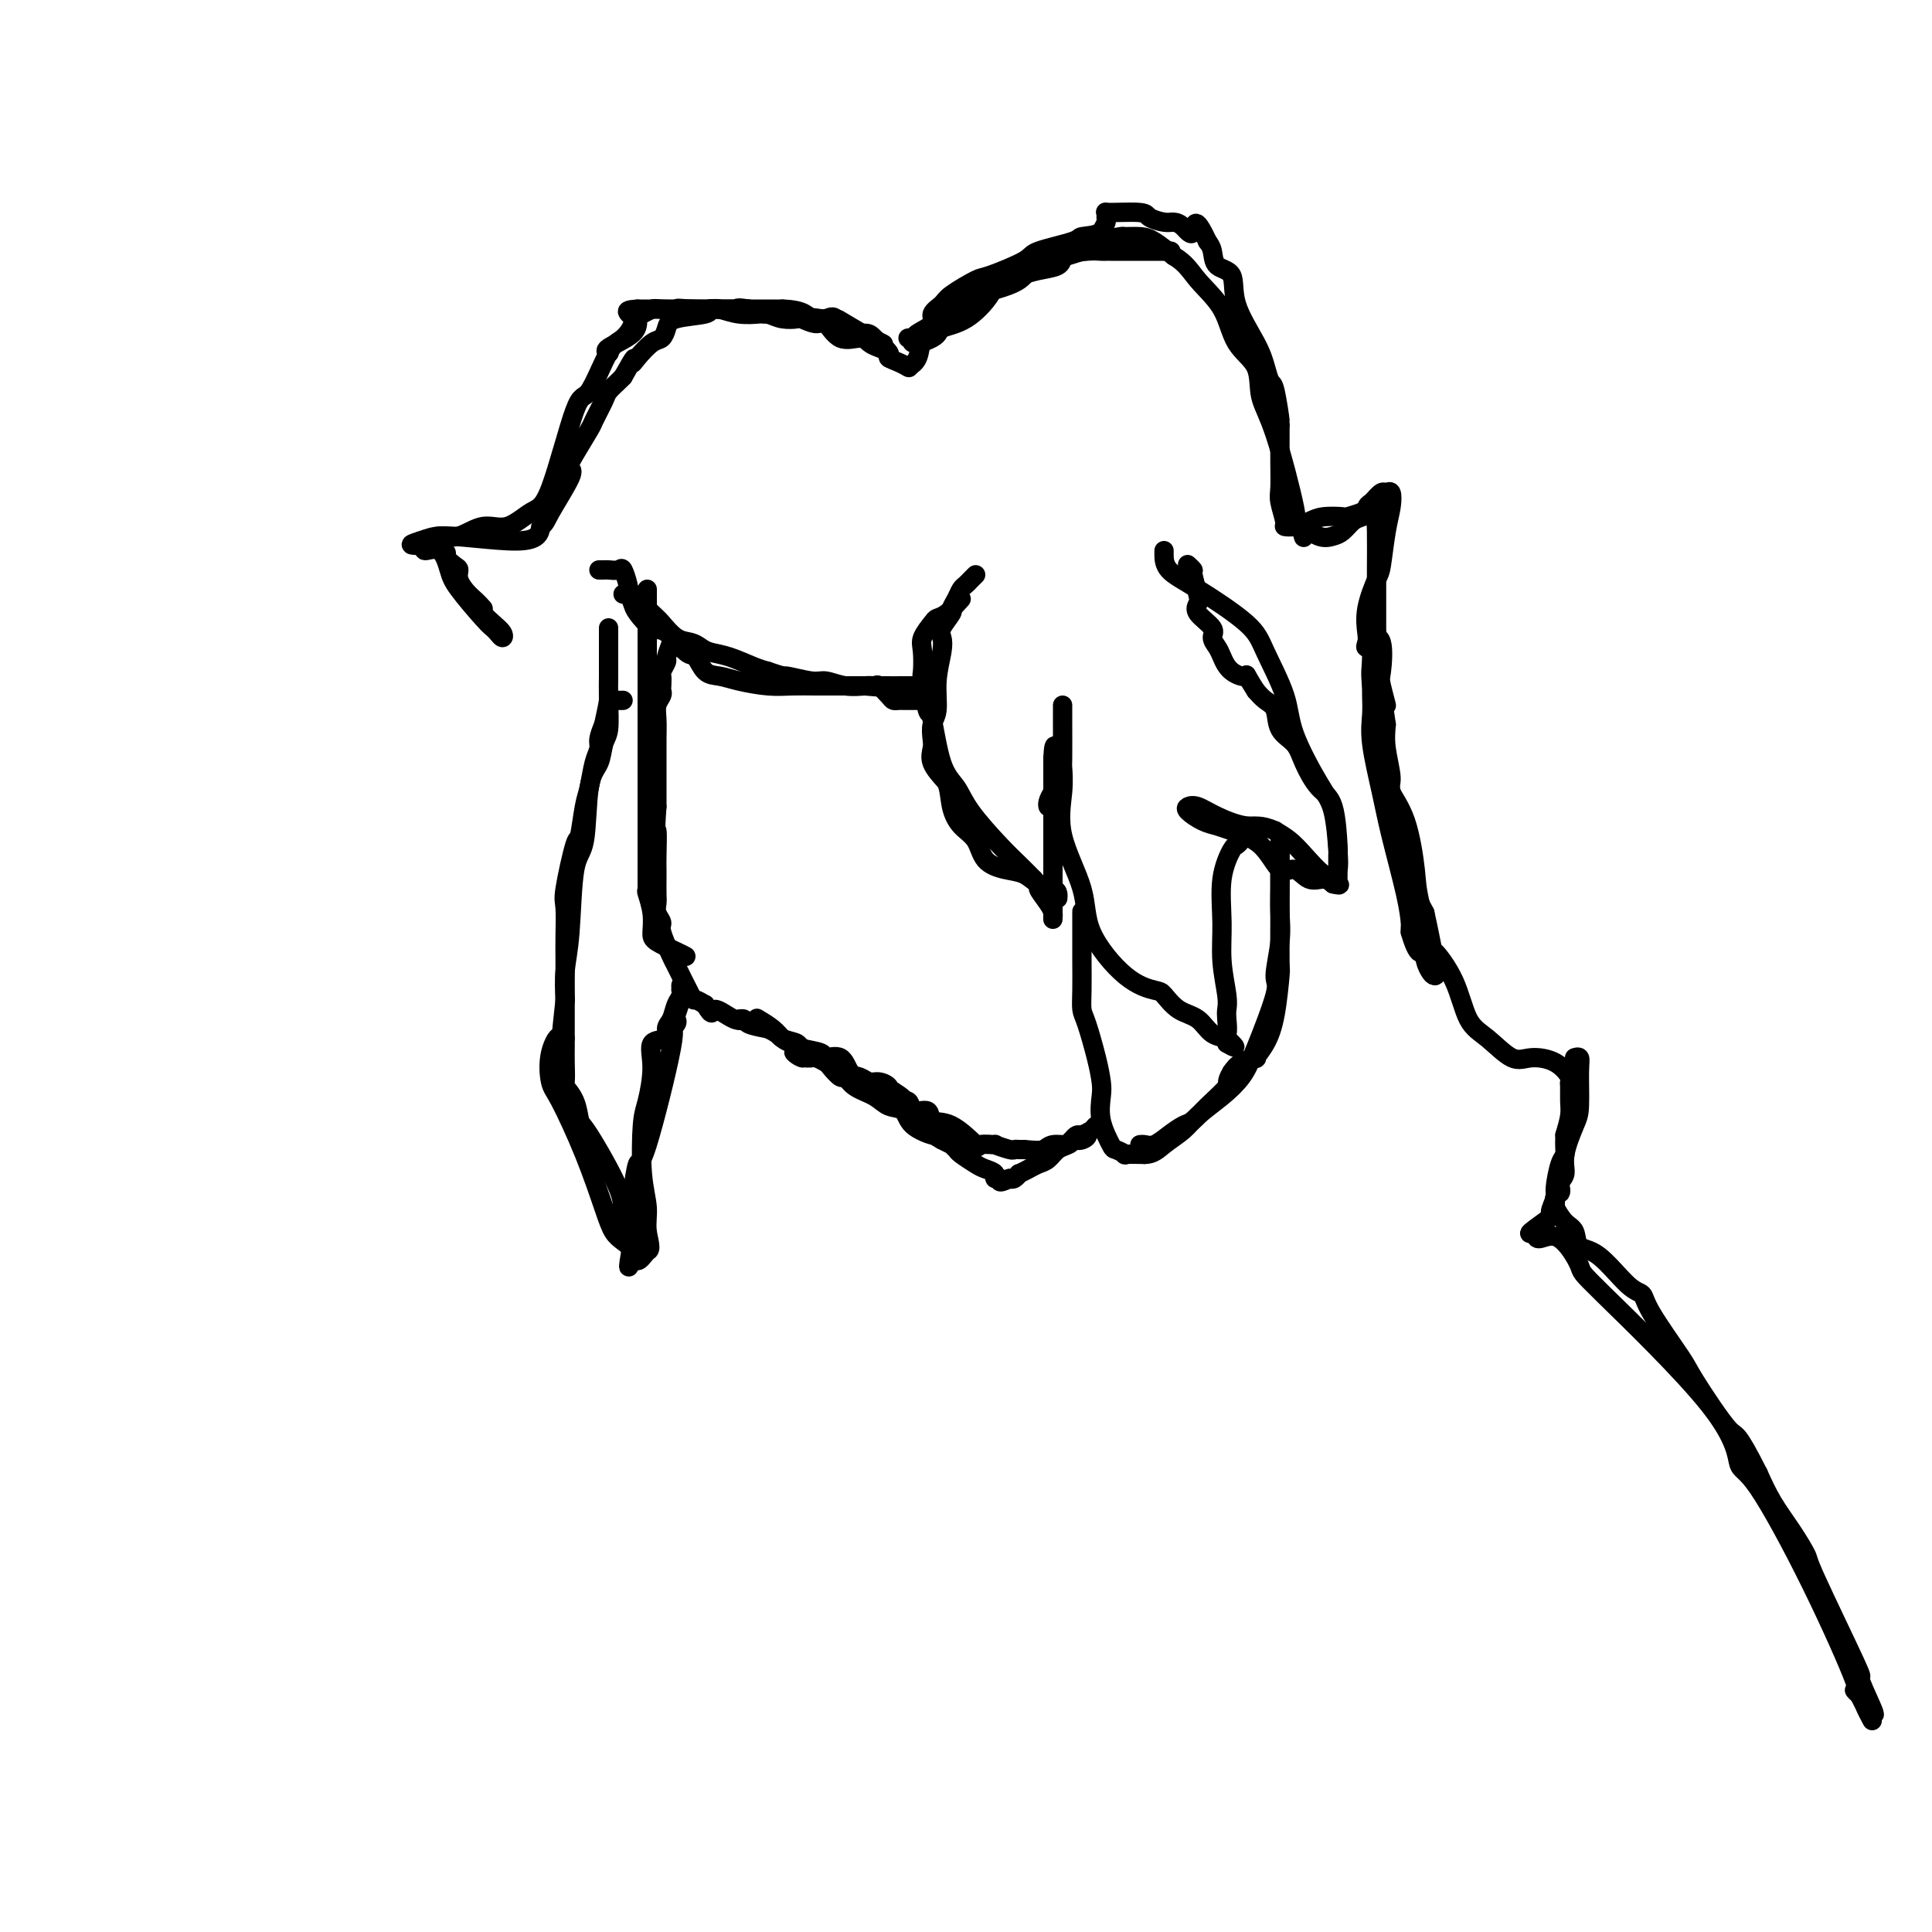 <svg viewBox='0 0 400 400' version='1.1' xmlns='http://www.w3.org/2000/svg' xmlns:xlink='http://www.w3.org/1999/xlink'><g fill='none' stroke='#000000' stroke-width='4' stroke-linecap='round' stroke-linejoin='round'><path d='M188,76c0.162,0.089 0.325,0.178 0,0c-0.325,-0.178 -1.137,-0.625 -2,-1c-0.863,-0.375 -1.776,-0.680 -2,-1c-0.224,-0.320 0.243,-0.657 0,-1c-0.243,-0.343 -1.196,-0.692 -2,-1c-0.804,-0.308 -1.460,-0.575 -2,-1c-0.540,-0.425 -0.965,-1.007 -2,-1c-1.035,0.007 -2.681,0.604 -4,0c-1.319,-0.604 -2.310,-2.410 -3,-3c-0.690,-0.590 -1.079,0.035 -2,0c-0.921,-0.035 -2.374,-0.730 -3,-1c-0.626,-0.270 -0.426,-0.114 -1,0c-0.574,0.114 -1.924,0.184 -3,0c-1.076,-0.184 -1.879,-0.624 -3,-1c-1.121,-0.376 -2.561,-0.688 -4,-1'/><path d='M155,64c-2.939,-0.464 -2.287,-0.124 -2,0c0.287,0.124 0.210,0.033 0,0c-0.210,-0.033 -0.554,-0.009 -1,0c-0.446,0.009 -0.993,0.002 -2,0c-1.007,-0.002 -2.474,-0.001 -4,0c-1.526,0.001 -3.110,0.000 -4,0c-0.890,-0.000 -1.086,-0.000 -2,0c-0.914,0.000 -2.547,0.000 -4,0c-1.453,-0.000 -2.727,-0.000 -4,0'/><path d='M132,64c-3.697,0.224 -1.439,0.785 -1,2c0.439,1.215 -0.942,3.086 -2,4c-1.058,0.914 -1.793,0.873 -3,3c-1.207,2.127 -2.884,6.424 -4,8c-1.116,1.576 -1.669,0.430 -3,4c-1.331,3.570 -3.440,11.854 -5,16c-1.560,4.146 -2.570,4.154 -4,5c-1.430,0.846 -3.281,2.531 -5,3c-1.719,0.469 -3.306,-0.276 -5,0c-1.694,0.276 -3.495,1.574 -5,2c-1.505,0.426 -2.716,-0.021 -4,0c-1.284,0.021 -2.642,0.511 -4,1'/><path d='M87,112c-3.578,1.080 -1.022,0.778 0,1c1.022,0.222 0.512,0.966 1,1c0.488,0.034 1.976,-0.643 3,0c1.024,0.643 1.584,2.606 2,4c0.416,1.394 0.689,2.220 2,4c1.311,1.780 3.659,4.513 5,6c1.341,1.487 1.674,1.727 2,2c0.326,0.273 0.644,0.578 1,1c0.356,0.422 0.750,0.961 1,1c0.250,0.039 0.356,-0.423 0,-1c-0.356,-0.577 -1.173,-1.271 -2,-2c-0.827,-0.729 -1.665,-1.494 -2,-2c-0.335,-0.506 -0.168,-0.753 0,-1'/><path d='M100,126c-1.175,-1.456 -2.114,-2.096 -3,-3c-0.886,-0.904 -1.721,-2.071 -2,-3c-0.279,-0.929 -0.002,-1.621 0,-2c0.002,-0.379 -0.270,-0.446 -1,-1c-0.730,-0.554 -1.919,-1.596 -2,-2c-0.081,-0.404 0.947,-0.170 0,-1c-0.947,-0.830 -3.870,-2.723 -1,-3c2.870,-0.277 11.534,1.064 16,1c4.466,-0.064 4.733,-1.532 5,-3'/><path d='M112,109c0.984,-0.748 0.944,-1.117 2,-3c1.056,-1.883 3.208,-5.279 4,-7c0.792,-1.721 0.224,-1.768 0,-2c-0.224,-0.232 -0.106,-0.650 0,-1c0.106,-0.350 0.198,-0.632 1,-2c0.802,-1.368 2.313,-3.823 3,-5c0.687,-1.177 0.552,-1.075 1,-2c0.448,-0.925 1.481,-2.877 2,-4c0.519,-1.123 0.524,-1.418 1,-2c0.476,-0.582 1.422,-1.452 2,-2c0.578,-0.548 0.789,-0.774 1,-1'/><path d='M129,78c3.063,-5.461 2.222,-3.613 2,-3c-0.222,0.613 0.177,-0.011 1,-1c0.823,-0.989 2.071,-2.345 3,-3c0.929,-0.655 1.540,-0.610 2,-1c0.460,-0.390 0.768,-1.215 1,-2c0.232,-0.785 0.388,-1.531 2,-2c1.612,-0.469 4.682,-0.662 6,-1c1.318,-0.338 0.886,-0.823 1,-1c0.114,-0.177 0.774,-0.048 1,0c0.226,0.048 0.016,0.013 1,0c0.984,-0.013 3.161,-0.003 4,0c0.839,0.003 0.341,0.001 1,0c0.659,-0.001 2.474,-0.000 4,0c1.526,0.000 2.763,0.000 4,0'/><path d='M162,64c4.608,0.130 5.129,1.456 6,2c0.871,0.544 2.092,0.306 3,0c0.908,-0.306 1.504,-0.679 2,0c0.496,0.679 0.893,2.410 2,3c1.107,0.590 2.924,0.039 4,0c1.076,-0.039 1.412,0.435 2,1c0.588,0.565 1.427,1.221 2,2c0.573,0.779 0.880,1.681 1,2c0.120,0.319 0.053,0.055 0,0c-0.053,-0.055 -0.091,0.101 0,0c0.091,-0.101 0.312,-0.457 0,-1c-0.312,-0.543 -1.156,-1.271 -2,-2'/><path d='M182,71c2.567,0.812 -1.016,-0.657 -2,-1c-0.984,-0.343 0.630,0.440 0,0c-0.630,-0.440 -3.505,-2.104 -5,-3c-1.495,-0.896 -1.609,-1.025 -2,-1c-0.391,0.025 -1.058,0.202 -3,0c-1.942,-0.202 -5.159,-0.785 -7,-1c-1.841,-0.215 -2.307,-0.061 -3,0c-0.693,0.061 -1.612,0.031 -2,0c-0.388,-0.031 -0.244,-0.061 -1,0c-0.756,0.061 -2.413,0.212 -4,0c-1.587,-0.212 -3.106,-0.789 -4,-1c-0.894,-0.211 -1.164,-0.057 -2,0c-0.836,0.057 -2.239,0.016 -3,0c-0.761,-0.016 -0.881,-0.008 -1,0'/><path d='M143,64c-4.412,-0.313 -1.943,-0.097 -2,0c-0.057,0.097 -2.641,0.073 -4,0c-1.359,-0.073 -1.493,-0.195 -2,0c-0.507,0.195 -1.386,0.707 -2,1c-0.614,0.293 -0.963,0.366 -1,1c-0.037,0.634 0.237,1.830 -1,3c-1.237,1.170 -3.987,2.315 -5,3c-1.013,0.685 -0.289,0.910 0,1c0.289,0.090 0.145,0.045 0,0'/><path d='M188,76c0.774,-0.446 1.549,-0.892 2,-2c0.451,-1.108 0.579,-2.876 1,-4c0.421,-1.124 1.135,-1.602 3,-3c1.865,-1.398 4.881,-3.715 7,-5c2.119,-1.285 3.342,-1.538 5,-2c1.658,-0.462 3.751,-1.133 5,-2c1.249,-0.867 1.653,-1.931 4,-3c2.347,-1.069 6.638,-2.143 9,-3c2.362,-0.857 2.795,-1.496 4,-2c1.205,-0.504 3.182,-0.873 4,-1c0.818,-0.127 0.477,-0.014 1,0c0.523,0.014 1.910,-0.073 3,0c1.090,0.073 1.883,0.307 3,1c1.117,0.693 2.559,1.847 4,3'/><path d='M243,53c2.563,1.485 3.469,3.197 5,5c1.531,1.803 3.685,3.696 5,6c1.315,2.304 1.789,5.018 3,7c1.211,1.982 3.157,3.230 4,5c0.843,1.770 0.582,4.060 1,6c0.418,1.940 1.514,3.530 3,8c1.486,4.470 3.362,11.819 4,15c0.638,3.181 0.040,2.195 0,2c-0.040,-0.195 0.480,0.403 1,1'/><path d='M269,108c1.479,5.345 0.676,2.707 1,2c0.324,-0.707 1.776,0.516 3,1c1.224,0.484 2.220,0.230 3,0c0.780,-0.230 1.344,-0.437 2,-1c0.656,-0.563 1.405,-1.481 2,-2c0.595,-0.519 1.035,-0.640 2,-1c0.965,-0.360 2.455,-0.960 3,-1c0.545,-0.040 0.146,0.482 0,1c-0.146,0.518 -0.039,1.034 0,3c0.039,1.966 0.010,5.383 0,8c-0.010,2.617 -0.003,4.435 0,6c0.003,1.565 0.001,2.876 0,4c-0.001,1.124 -0.000,2.062 0,3'/><path d='M285,131c0.121,4.248 0.423,2.369 0,2c-0.423,-0.369 -1.571,0.774 -2,1c-0.429,0.226 -0.140,-0.463 0,-1c0.140,-0.537 0.131,-0.923 0,-2c-0.131,-1.077 -0.385,-2.847 0,-5c0.385,-2.153 1.411,-4.690 2,-6c0.589,-1.310 0.743,-1.394 1,-3c0.257,-1.606 0.617,-4.733 1,-7c0.383,-2.267 0.791,-3.674 1,-5c0.209,-1.326 0.221,-2.572 0,-3c-0.221,-0.428 -0.675,-0.038 -1,0c-0.325,0.038 -0.521,-0.275 -1,0c-0.479,0.275 -1.239,1.137 -2,2'/><path d='M284,104c-0.833,0.491 -0.915,0.719 -1,1c-0.085,0.281 -0.171,0.614 -1,1c-0.829,0.386 -2.399,0.825 -3,1c-0.601,0.175 -0.232,0.085 -1,0c-0.768,-0.085 -2.674,-0.167 -4,0c-1.326,0.167 -2.072,0.582 -3,1c-0.928,0.418 -2.038,0.841 -3,1c-0.962,0.159 -1.774,0.056 -2,0c-0.226,-0.056 0.136,-0.066 0,-1c-0.136,-0.934 -0.768,-2.792 -1,-4c-0.232,-1.208 -0.062,-1.767 0,-3c0.062,-1.233 0.017,-3.140 0,-5c-0.017,-1.860 -0.005,-3.674 0,-5c0.005,-1.326 0.002,-2.163 0,-3'/><path d='M265,88c-0.416,-3.134 0.043,-0.470 0,-1c-0.043,-0.530 -0.587,-4.254 -1,-6c-0.413,-1.746 -0.696,-1.515 -1,-2c-0.304,-0.485 -0.628,-1.686 -1,-3c-0.372,-1.314 -0.793,-2.740 -2,-5c-1.207,-2.260 -3.202,-5.354 -4,-8c-0.798,-2.646 -0.399,-4.843 -1,-6c-0.601,-1.157 -2.200,-1.273 -3,-2c-0.800,-0.727 -0.800,-2.065 -1,-3c-0.200,-0.935 -0.600,-1.468 -1,-2'/><path d='M250,50c-2.906,-6.288 -2.670,-3.008 -3,-2c-0.330,1.008 -1.225,-0.256 -2,-1c-0.775,-0.744 -1.431,-0.970 -2,-1c-0.569,-0.030 -1.053,0.135 -2,0c-0.947,-0.135 -2.359,-0.569 -3,-1c-0.641,-0.431 -0.511,-0.859 -2,-1c-1.489,-0.141 -4.598,0.007 -6,0c-1.402,-0.007 -1.097,-0.167 -1,0c0.097,0.167 -0.012,0.660 0,1c0.012,0.340 0.146,0.526 0,1c-0.146,0.474 -0.573,1.237 -1,2'/><path d='M228,48c-1.202,0.812 -3.208,0.841 -4,1c-0.792,0.159 -0.369,0.446 -2,1c-1.631,0.554 -5.316,1.373 -7,2c-1.684,0.627 -1.367,1.060 -3,2c-1.633,0.940 -5.216,2.387 -7,3c-1.784,0.613 -1.767,0.390 -3,1c-1.233,0.610 -3.714,2.051 -5,3c-1.286,0.949 -1.377,1.407 -2,2c-0.623,0.593 -1.779,1.322 -2,2c-0.221,0.678 0.493,1.306 0,2c-0.493,0.694 -2.194,1.454 -3,2c-0.806,0.546 -0.717,0.878 -1,1c-0.283,0.122 -0.938,0.035 -1,0c-0.062,-0.035 0.469,-0.017 1,0'/><path d='M189,70c-1.166,1.964 2.419,0.874 4,0c1.581,-0.874 1.159,-1.530 2,-2c0.841,-0.470 2.946,-0.753 5,-2c2.054,-1.247 4.055,-3.459 5,-5c0.945,-1.541 0.832,-2.412 1,-3c0.168,-0.588 0.617,-0.893 1,-1c0.383,-0.107 0.702,-0.017 1,0c0.298,0.017 0.577,-0.040 1,0c0.423,0.040 0.990,0.176 2,0c1.010,-0.176 2.464,-0.663 4,-1c1.536,-0.337 3.153,-0.525 4,-1c0.847,-0.475 0.923,-1.238 1,-2'/><path d='M220,53c5.112,-2.856 2.392,-1.497 2,-1c-0.392,0.497 1.543,0.133 3,0c1.457,-0.133 2.435,-0.036 3,0c0.565,0.036 0.717,0.010 1,0c0.283,-0.010 0.696,-0.003 1,0c0.304,0.003 0.498,0.001 1,0c0.502,-0.001 1.312,-0.000 2,0c0.688,0.000 1.252,0.000 2,0c0.748,-0.000 1.678,-0.000 2,0c0.322,0.000 0.035,0.000 1,0c0.965,-0.000 3.183,-0.000 4,0c0.817,0.000 0.233,0.000 0,0c-0.233,-0.000 -0.117,-0.000 0,0'/><path d='M129,123c0.320,-0.190 0.640,-0.381 1,0c0.360,0.381 0.761,1.332 1,2c0.239,0.668 0.315,1.052 1,2c0.685,0.948 1.979,2.461 3,3c1.021,0.539 1.771,0.105 3,1c1.229,0.895 2.938,3.118 4,4c1.062,0.882 1.476,0.422 2,1c0.524,0.578 1.157,2.193 2,3c0.843,0.807 1.896,0.805 3,1c1.104,0.195 2.259,0.588 4,1c1.741,0.412 4.069,0.842 6,1c1.931,0.158 3.466,0.042 5,0c1.534,-0.042 3.067,-0.011 5,0c1.933,0.011 4.267,0.003 6,0c1.733,-0.003 2.867,-0.002 4,0'/><path d='M179,142c5.279,0.457 1.978,0.098 1,0c-0.978,-0.098 0.368,0.065 1,0c0.632,-0.065 0.551,-0.357 1,0c0.449,0.357 1.428,1.364 2,2c0.572,0.636 0.736,0.903 1,1c0.264,0.097 0.627,0.026 1,0c0.373,-0.026 0.754,-0.007 1,0c0.246,0.007 0.356,0.002 1,0c0.644,-0.002 1.822,-0.001 3,0'/><path d='M124,118c0.364,0.006 0.728,0.012 1,0c0.272,-0.012 0.451,-0.042 1,0c0.549,0.042 1.467,0.154 2,0c0.533,-0.154 0.680,-0.576 1,0c0.320,0.576 0.812,2.151 1,3c0.188,0.849 0.070,0.973 1,2c0.930,1.027 2.907,2.958 4,4c1.093,1.042 1.303,1.197 2,2c0.697,0.803 1.882,2.256 3,3c1.118,0.744 2.169,0.780 3,1c0.831,0.220 1.444,0.622 2,1c0.556,0.378 1.056,0.730 2,1c0.944,0.270 2.331,0.457 4,1c1.669,0.543 3.620,1.441 5,2c1.380,0.559 2.190,0.780 3,1'/><path d='M159,139c3.577,1.244 3.021,0.855 4,1c0.979,0.145 3.494,0.823 5,1c1.506,0.177 2.005,-0.149 3,0c0.995,0.149 2.487,0.772 4,1c1.513,0.228 3.048,0.061 4,0c0.952,-0.061 1.320,-0.016 3,0c1.680,0.016 4.671,0.004 6,0c1.329,-0.004 0.995,-0.001 1,0c0.005,0.001 0.347,0.000 1,0c0.653,-0.000 1.615,-0.000 2,0c0.385,0.000 0.192,0.000 0,0'/><path d='M199,124c-1.056,1.165 -2.111,2.330 -3,3c-0.889,0.670 -1.611,0.846 -2,1c-0.389,0.154 -0.445,0.288 -1,1c-0.555,0.712 -1.610,2.003 -2,3c-0.390,0.997 -0.116,1.699 0,3c0.116,1.301 0.075,3.202 0,4c-0.075,0.798 -0.182,0.495 0,2c0.182,1.505 0.654,4.819 1,6c0.346,1.181 0.567,0.231 1,2c0.433,1.769 1.077,6.259 2,9c0.923,2.741 2.123,3.735 3,5c0.877,1.265 1.431,2.803 3,5c1.569,2.197 4.153,5.053 6,7c1.847,1.947 2.956,2.985 4,4c1.044,1.015 2.022,2.008 3,3'/><path d='M214,182c2.132,2.466 0.964,1.631 1,2c0.036,0.369 1.278,1.941 2,3c0.722,1.059 0.926,1.604 1,2c0.074,0.396 0.020,0.641 0,1c-0.020,0.359 -0.005,0.830 0,-1c0.005,-1.830 0.001,-5.961 0,-9c-0.001,-3.039 -0.000,-4.985 0,-7c0.000,-2.015 0.000,-4.098 0,-6c-0.000,-1.902 -0.000,-3.623 0,-5c0.000,-1.377 0.000,-2.409 0,-3c-0.000,-0.591 -0.000,-0.740 0,-1c0.000,-0.260 0.000,-0.630 0,-1'/><path d='M218,157c0.230,-5.107 0.804,-1.376 1,0c0.196,1.376 0.014,0.397 0,1c-0.014,0.603 0.140,2.789 0,4c-0.140,1.211 -0.574,1.448 -1,2c-0.426,0.552 -0.846,1.418 -1,2c-0.154,0.582 -0.044,0.881 0,1c0.044,0.119 0.022,0.060 0,0'/><path d='M202,119c-0.334,0.328 -0.668,0.655 -1,1c-0.332,0.345 -0.661,0.706 -1,1c-0.339,0.294 -0.687,0.519 -1,1c-0.313,0.481 -0.592,1.217 -1,2c-0.408,0.783 -0.945,1.614 -1,2c-0.055,0.386 0.374,0.327 0,1c-0.374,0.673 -1.549,2.078 -2,3c-0.451,0.922 -0.177,1.362 0,2c0.177,0.638 0.258,1.473 0,3c-0.258,1.527 -0.853,3.745 -1,6c-0.147,2.255 0.155,4.546 0,6c-0.155,1.454 -0.765,2.072 -1,3c-0.235,0.928 -0.094,2.166 0,3c0.094,0.834 0.141,1.263 0,2c-0.141,0.737 -0.469,1.782 0,3c0.469,1.218 1.734,2.609 3,4'/><path d='M196,162c0.613,1.542 0.645,3.397 1,5c0.355,1.603 1.032,2.953 2,4c0.968,1.047 2.226,1.790 3,3c0.774,1.210 1.065,2.888 2,4c0.935,1.112 2.513,1.660 4,2c1.487,0.340 2.882,0.473 4,1c1.118,0.527 1.960,1.448 3,2c1.040,0.552 2.279,0.736 3,1c0.721,0.264 0.925,0.610 1,1c0.075,0.390 0.021,0.826 0,1c-0.021,0.174 -0.011,0.087 0,0'/><path d='M220,146c-0.002,0.932 -0.005,1.864 0,4c0.005,2.136 0.016,5.475 0,7c-0.016,1.525 -0.059,1.236 0,2c0.059,0.764 0.219,2.582 0,5c-0.219,2.418 -0.815,5.436 0,9c0.815,3.564 3.043,7.674 4,11c0.957,3.326 0.642,5.868 2,9c1.358,3.132 4.387,6.854 7,9c2.613,2.146 4.810,2.715 6,3c1.190,0.285 1.374,0.286 2,1c0.626,0.714 1.695,2.142 3,3c1.305,0.858 2.845,1.148 4,2c1.155,0.852 1.926,2.268 3,3c1.074,0.732 2.450,0.781 3,1c0.550,0.219 0.275,0.610 0,1'/><path d='M254,216c3.249,1.958 0.872,-0.147 0,-1c-0.872,-0.853 -0.237,-0.455 0,-1c0.237,-0.545 0.078,-2.032 0,-3c-0.078,-0.968 -0.075,-1.418 0,-2c0.075,-0.582 0.223,-1.295 0,-3c-0.223,-1.705 -0.817,-4.403 -1,-7c-0.183,-2.597 0.046,-5.092 0,-8c-0.046,-2.908 -0.366,-6.230 0,-9c0.366,-2.770 1.418,-4.990 2,-6c0.582,-1.010 0.695,-0.810 1,-1c0.305,-0.190 0.801,-0.768 1,-1c0.199,-0.232 0.099,-0.116 0,0'/><path d='M241,114c-0.006,0.156 -0.012,0.312 0,1c0.012,0.688 0.042,1.908 1,3c0.958,1.092 2.845,2.058 6,4c3.155,1.942 7.580,4.862 10,7c2.420,2.138 2.837,3.495 4,6c1.163,2.505 3.072,6.158 4,9c0.928,2.842 0.876,4.873 2,8c1.124,3.127 3.423,7.348 5,10c1.577,2.652 2.433,3.733 3,6c0.567,2.267 0.847,5.719 1,8c0.153,2.281 0.179,3.390 0,4c-0.179,0.610 -0.565,0.722 -1,1c-0.435,0.278 -0.921,0.724 -2,0c-1.079,-0.724 -2.752,-2.618 -4,-4c-1.248,-1.382 -2.071,-2.252 -3,-3c-0.929,-0.748 -1.965,-1.374 -3,-2'/><path d='M264,172c-3.063,-1.375 -4.221,-0.811 -6,-1c-1.779,-0.189 -4.181,-1.130 -6,-2c-1.819,-0.870 -3.056,-1.670 -4,-2c-0.944,-0.330 -1.595,-0.191 -2,0c-0.405,0.191 -0.562,0.436 0,1c0.562,0.564 1.844,1.449 3,2c1.156,0.551 2.185,0.769 3,1c0.815,0.231 1.414,0.476 3,1c1.586,0.524 4.158,1.327 6,3c1.842,1.673 2.955,4.216 4,5c1.045,0.784 2.022,-0.192 3,0c0.978,0.192 1.956,1.552 3,2c1.044,0.448 2.156,-0.015 3,0c0.844,0.015 1.422,0.507 2,1'/><path d='M276,183c1.928,0.448 1.249,0.066 1,0c-0.249,-0.066 -0.066,0.182 0,0c0.066,-0.182 0.016,-0.794 0,-1c-0.016,-0.206 0.001,-0.006 0,-1c-0.001,-0.994 -0.021,-3.182 0,-4c0.021,-0.818 0.082,-0.267 0,-2c-0.082,-1.733 -0.306,-5.750 -1,-8c-0.694,-2.250 -1.859,-2.732 -3,-4c-1.141,-1.268 -2.259,-3.323 -3,-5c-0.741,-1.677 -1.105,-2.977 -2,-4c-0.895,-1.023 -2.322,-1.769 -3,-3c-0.678,-1.231 -0.605,-2.947 -1,-4c-0.395,-1.053 -1.256,-1.444 -2,-2c-0.744,-0.556 -1.372,-1.278 -2,-2'/><path d='M260,143c-2.776,-4.374 -1.715,-3.308 -2,-3c-0.285,0.308 -1.916,-0.143 -3,-1c-1.084,-0.857 -1.622,-2.120 -2,-3c-0.378,-0.880 -0.595,-1.377 -1,-2c-0.405,-0.623 -0.997,-1.372 -1,-2c-0.003,-0.628 0.584,-1.135 0,-2c-0.584,-0.865 -2.337,-2.087 -3,-3c-0.663,-0.913 -0.234,-1.516 0,-2c0.234,-0.484 0.273,-0.848 0,-2c-0.273,-1.152 -0.857,-3.092 -1,-4c-0.143,-0.908 0.154,-0.783 0,-1c-0.154,-0.217 -0.758,-0.776 -1,-1c-0.242,-0.224 -0.121,-0.112 0,0'/><path d='M224,189c0.000,-0.270 0.000,-0.541 0,0c-0.000,0.541 -0.001,1.892 0,3c0.001,1.108 0.002,1.973 0,3c-0.002,1.027 -0.008,2.216 0,4c0.008,1.784 0.030,4.162 0,6c-0.030,1.838 -0.113,3.137 0,4c0.113,0.863 0.421,1.289 1,3c0.579,1.711 1.430,4.708 2,7c0.570,2.292 0.858,3.881 1,5c0.142,1.119 0.137,1.768 0,3c-0.137,1.232 -0.408,3.048 0,5c0.408,1.952 1.493,4.040 2,5c0.507,0.960 0.435,0.794 1,1c0.565,0.206 1.768,0.786 2,1c0.232,0.214 -0.505,0.061 0,0c0.505,-0.061 2.253,-0.031 4,0'/><path d='M237,239c1.777,0.003 2.720,-0.988 4,-2c1.280,-1.012 2.896,-2.045 4,-3c1.104,-0.955 1.694,-1.832 3,-3c1.306,-1.168 3.326,-2.626 5,-4c1.674,-1.374 3.002,-2.663 4,-4c0.998,-1.337 1.665,-2.723 3,-6c1.335,-3.277 3.339,-8.446 4,-11c0.661,-2.554 -0.019,-2.494 0,-4c0.019,-1.506 0.737,-4.577 1,-7c0.263,-2.423 0.070,-4.199 0,-6c-0.070,-1.801 -0.019,-3.627 0,-5c0.019,-1.373 0.005,-2.293 0,-3c-0.005,-0.707 -0.001,-1.202 0,-2c0.001,-0.798 0.001,-1.899 0,-3'/><path d='M265,176c0.155,-4.863 0.041,-2.021 0,-1c-0.041,1.021 -0.011,0.223 0,1c0.011,0.777 0.003,3.131 0,5c-0.003,1.869 -0.000,3.254 0,4c0.000,0.746 -0.002,0.852 0,1c0.002,0.148 0.009,0.339 0,3c-0.009,2.661 -0.035,7.793 0,10c0.035,2.207 0.131,1.491 0,3c-0.131,1.509 -0.490,5.244 -1,8c-0.510,2.756 -1.173,4.534 -2,6c-0.827,1.466 -1.820,2.620 -2,3c-0.180,0.380 0.451,-0.013 0,0c-0.451,0.013 -1.986,0.432 -3,1c-1.014,0.568 -1.507,1.284 -2,2'/><path d='M255,222c-1.419,2.339 -0.466,2.187 -1,3c-0.534,0.813 -2.555,2.589 -4,4c-1.445,1.411 -2.313,2.455 -3,3c-0.687,0.545 -1.193,0.591 -2,1c-0.807,0.409 -1.915,1.181 -3,2c-1.085,0.819 -2.146,1.683 -3,2c-0.854,0.317 -1.499,0.085 -2,0c-0.501,-0.085 -0.857,-0.024 -1,0c-0.143,0.024 -0.071,0.012 0,0'/><path d='M134,122c0.000,0.231 0.000,0.461 0,1c0.000,0.539 0.000,1.385 0,2c0.000,0.615 0.000,0.997 0,2c0.000,1.003 0.000,2.627 0,4c0.000,1.373 0.000,2.495 0,4c0.000,1.505 0.000,3.393 0,6c0.000,2.607 0.000,5.933 0,9c0.000,3.067 0.000,5.876 0,7c0.000,1.124 0.000,0.565 0,2c0.000,1.435 0.000,4.865 0,7c0.000,2.135 0.000,2.974 0,4c0.000,1.026 0.000,2.238 0,3c0.000,0.762 0.000,1.075 0,2c0.000,0.925 0.000,2.463 0,4'/><path d='M134,179c-0.000,9.048 -0.001,3.167 0,1c0.001,-2.167 0.004,-0.622 0,0c-0.004,0.622 -0.015,0.320 0,1c0.015,0.680 0.057,2.342 0,3c-0.057,0.658 -0.212,0.313 0,1c0.212,0.687 0.792,2.408 1,4c0.208,1.592 0.046,3.056 0,4c-0.046,0.944 0.026,1.370 1,2c0.974,0.630 2.850,1.466 4,2c1.150,0.534 1.575,0.767 2,1'/><path d='M139,132c0.121,0.098 0.243,0.196 0,1c-0.243,0.804 -0.850,2.313 -1,3c-0.150,0.687 0.156,0.551 0,1c-0.156,0.449 -0.773,1.482 -1,2c-0.227,0.518 -0.065,0.523 0,1c0.065,0.477 0.031,1.428 0,2c-0.031,0.572 -0.061,0.765 0,1c0.061,0.235 0.212,0.513 0,1c-0.212,0.487 -0.789,1.182 -1,2c-0.211,0.818 -0.057,1.758 0,3c0.057,1.242 0.015,2.786 0,4c-0.015,1.214 -0.004,2.099 0,3c0.004,0.901 0.001,1.820 0,3c-0.001,1.180 -0.000,2.623 0,4c0.000,1.377 0.000,2.689 0,4'/><path d='M136,167c-0.464,6.287 -0.124,4.503 0,5c0.124,0.497 0.034,3.274 0,5c-0.034,1.726 -0.010,2.402 0,3c0.010,0.598 0.007,1.120 0,2c-0.007,0.880 -0.018,2.119 0,3c0.018,0.881 0.065,1.403 0,2c-0.065,0.597 -0.241,1.268 0,2c0.241,0.732 0.898,1.524 1,2c0.102,0.476 -0.352,0.634 0,2c0.352,1.366 1.512,3.938 2,5c0.488,1.062 0.306,0.615 1,2c0.694,1.385 2.264,4.604 3,6c0.736,1.396 0.639,0.970 1,1c0.361,0.030 1.181,0.515 2,1'/><path d='M146,208c1.795,3.044 1.283,1.155 2,1c0.717,-0.155 2.662,1.426 4,2c1.338,0.574 2.068,0.143 2,0c-0.068,-0.143 -0.936,0.003 -1,0c-0.064,-0.003 0.675,-0.155 1,0c0.325,0.155 0.236,0.616 1,1c0.764,0.384 2.382,0.692 4,1'/><path d='M159,213c2.508,1.179 2.277,1.627 3,2c0.723,0.373 2.400,0.672 3,1c0.600,0.328 0.125,0.687 1,1c0.875,0.313 3.102,0.580 4,1c0.898,0.420 0.467,0.992 1,1c0.533,0.008 2.029,-0.549 3,0c0.971,0.549 1.417,2.202 2,3c0.583,0.798 1.304,0.739 2,1c0.696,0.261 1.366,0.841 2,1c0.634,0.159 1.232,-0.102 2,0c0.768,0.102 1.707,0.566 2,1c0.293,0.434 -0.059,0.838 0,1c0.059,0.162 0.530,0.081 1,0'/><path d='M185,226c4.131,2.499 1.458,2.246 1,2c-0.458,-0.246 1.299,-0.487 2,0c0.701,0.487 0.346,1.701 1,2c0.654,0.299 2.315,-0.316 3,0c0.685,0.316 0.392,1.563 1,2c0.608,0.437 2.118,0.063 4,1c1.882,0.937 4.137,3.183 5,4c0.863,0.817 0.336,0.205 1,0c0.664,-0.205 2.521,-0.002 3,0c0.479,0.002 -0.419,-0.196 0,0c0.419,0.196 2.153,0.784 3,1c0.847,0.216 0.805,0.058 1,0c0.195,-0.058 0.627,-0.017 1,0c0.373,0.017 0.686,0.008 1,0'/><path d='M212,238c2.377,0.219 3.320,0.265 4,0c0.680,-0.265 1.099,-0.841 2,-1c0.901,-0.159 2.286,0.098 3,0c0.714,-0.098 0.759,-0.552 1,-1c0.241,-0.448 0.678,-0.890 1,-1c0.322,-0.110 0.528,0.113 1,0c0.472,-0.113 1.210,-0.563 2,-1c0.790,-0.437 1.632,-0.860 2,-1c0.368,-0.140 0.264,0.004 0,0c-0.264,-0.004 -0.686,-0.155 -1,0c-0.314,0.155 -0.518,0.616 -1,1c-0.482,0.384 -1.241,0.692 -2,1'/><path d='M224,235c1.968,-0.224 0.889,0.717 0,1c-0.889,0.283 -1.589,-0.093 -2,0c-0.411,0.093 -0.532,0.655 -1,1c-0.468,0.345 -1.282,0.475 -2,1c-0.718,0.525 -1.340,1.446 -2,2c-0.660,0.554 -1.357,0.741 -2,1c-0.643,0.259 -1.233,0.592 -2,1c-0.767,0.408 -1.711,0.893 -2,1c-0.289,0.107 0.076,-0.163 0,0c-0.076,0.163 -0.593,0.761 -1,1c-0.407,0.239 -0.703,0.120 -1,0'/><path d='M209,244c-2.706,1.380 -1.969,0.329 -2,0c-0.031,-0.329 -0.828,0.063 -1,0c-0.172,-0.063 0.281,-0.580 0,-1c-0.281,-0.420 -1.295,-0.743 -2,-1c-0.705,-0.257 -1.102,-0.446 -2,-1c-0.898,-0.554 -2.299,-1.472 -3,-2c-0.701,-0.528 -0.703,-0.667 -1,-1c-0.297,-0.333 -0.888,-0.859 -1,-1c-0.112,-0.141 0.254,0.103 0,0c-0.254,-0.103 -1.127,-0.551 -2,-1'/><path d='M195,236c-2.398,-1.389 -1.393,-0.862 -2,-1c-0.607,-0.138 -2.827,-0.943 -4,-2c-1.173,-1.057 -1.298,-2.368 -2,-3c-0.702,-0.632 -1.980,-0.584 -3,-1c-1.020,-0.416 -1.783,-1.295 -3,-2c-1.217,-0.705 -2.888,-1.235 -4,-2c-1.112,-0.765 -1.664,-1.764 -2,-2c-0.336,-0.236 -0.457,0.291 -1,0c-0.543,-0.291 -1.507,-1.398 -2,-2c-0.493,-0.602 -0.514,-0.697 -1,-1c-0.486,-0.303 -1.439,-0.812 -2,-1c-0.561,-0.188 -0.732,-0.054 -1,0c-0.268,0.054 -0.634,0.027 -1,0'/><path d='M167,219c-4.583,-2.522 -2.042,-0.328 -1,0c1.042,0.328 0.583,-1.212 0,-2c-0.583,-0.788 -1.291,-0.824 -2,-1c-0.709,-0.176 -1.419,-0.492 -2,-1c-0.581,-0.508 -1.032,-1.208 -2,-2c-0.968,-0.792 -2.453,-1.675 -3,-2c-0.547,-0.325 -0.156,-0.093 0,0c0.156,0.093 0.078,0.046 0,0'/><path d='M126,130c0.000,0.368 0.000,0.736 0,1c-0.000,0.264 -0.000,0.424 0,1c0.000,0.576 0.001,1.569 0,3c-0.001,1.431 -0.004,3.302 0,4c0.004,0.698 0.013,0.224 0,1c-0.013,0.776 -0.049,2.801 0,5c0.049,2.199 0.183,4.571 0,6c-0.183,1.429 -0.683,1.914 -1,3c-0.317,1.086 -0.452,2.774 -1,4c-0.548,1.226 -1.510,1.989 -2,5c-0.490,3.011 -0.510,8.271 -1,11c-0.490,2.729 -1.451,2.927 -2,6c-0.549,3.073 -0.686,9.020 -1,13c-0.314,3.980 -0.804,5.994 -1,8c-0.196,2.006 -0.098,4.003 0,6'/><path d='M117,207c-1.501,13.632 -0.755,9.211 -1,8c-0.245,-1.211 -1.482,0.787 -2,3c-0.518,2.213 -0.319,4.641 0,6c0.319,1.359 0.756,1.649 2,4c1.244,2.351 3.293,6.765 5,11c1.707,4.235 3.073,8.292 4,11c0.927,2.708 1.417,4.065 2,5c0.583,0.935 1.259,1.446 2,2c0.741,0.554 1.546,1.149 2,2c0.454,0.851 0.558,1.957 1,2c0.442,0.043 1.221,-0.979 2,-2'/><path d='M134,259c1.067,-0.058 0.236,-2.203 0,-4c-0.236,-1.797 0.123,-3.245 0,-5c-0.123,-1.755 -0.730,-3.816 -1,-7c-0.270,-3.184 -0.204,-7.493 0,-10c0.204,-2.507 0.548,-3.214 1,-5c0.452,-1.786 1.014,-4.651 1,-7c-0.014,-2.349 -0.604,-4.180 0,-5c0.604,-0.820 2.400,-0.628 3,-1c0.600,-0.372 0.003,-1.309 0,-2c-0.003,-0.691 0.588,-1.135 1,-2c0.412,-0.865 0.647,-2.149 1,-3c0.353,-0.851 0.826,-1.268 1,-2c0.174,-0.732 0.050,-1.781 0,-2c-0.050,-0.219 -0.025,0.390 0,1'/><path d='M141,205c0.987,-1.417 0.456,0.539 0,2c-0.456,1.461 -0.835,2.425 -1,3c-0.165,0.575 -0.114,0.759 0,1c0.114,0.241 0.291,0.539 0,1c-0.291,0.461 -1.048,1.085 -1,1c0.048,-0.085 0.903,-0.880 0,4c-0.903,4.880 -3.562,15.434 -5,20c-1.438,4.566 -1.653,3.142 -2,4c-0.347,0.858 -0.825,3.997 -1,6c-0.175,2.003 -0.047,2.868 0,3c0.047,0.132 0.013,-0.470 0,0c-0.013,0.470 -0.003,2.011 0,3c0.003,0.989 0.001,1.425 0,2c-0.001,0.575 -0.000,1.287 0,2'/><path d='M131,257c-1.582,8.685 -0.536,4.397 0,3c0.536,-1.397 0.561,0.098 0,-1c-0.561,-1.098 -1.707,-4.790 -2,-7c-0.293,-2.210 0.268,-2.939 -1,-6c-1.268,-3.061 -4.364,-8.453 -6,-11c-1.636,-2.547 -1.811,-2.250 -2,-3c-0.189,-0.750 -0.390,-2.547 -1,-4c-0.610,-1.453 -1.627,-2.563 -2,-3c-0.373,-0.437 -0.100,-0.199 0,-1c0.100,-0.801 0.027,-2.639 0,-4c-0.027,-1.361 -0.008,-2.246 0,-3c0.008,-0.754 0.004,-1.377 0,-2'/><path d='M117,215c0.000,-2.248 0.001,-2.868 0,-4c-0.001,-1.132 -0.002,-2.775 0,-5c0.002,-2.225 0.007,-5.032 0,-7c-0.007,-1.968 -0.027,-3.096 0,-5c0.027,-1.904 0.101,-4.582 0,-6c-0.101,-1.418 -0.378,-1.574 0,-4c0.378,-2.426 1.410,-7.121 2,-9c0.590,-1.879 0.736,-0.940 1,-2c0.264,-1.060 0.644,-4.117 1,-6c0.356,-1.883 0.686,-2.590 1,-4c0.314,-1.410 0.610,-3.522 1,-5c0.390,-1.478 0.874,-2.321 1,-3c0.126,-0.679 -0.107,-1.194 0,-2c0.107,-0.806 0.553,-1.903 1,-3'/><path d='M125,150c1.415,-6.392 0.954,-5.373 1,-5c0.046,0.373 0.600,0.100 1,0c0.400,-0.100 0.646,-0.027 1,0c0.354,0.027 0.815,0.008 1,0c0.185,-0.008 0.092,-0.004 0,0'/><path d='M284,133c-0.000,0.353 -0.000,0.705 0,1c0.000,0.295 0.000,0.531 0,1c-0.000,0.469 -0.002,1.169 0,2c0.002,0.831 0.007,1.791 0,3c-0.007,1.209 -0.025,2.665 0,4c0.025,1.335 0.094,2.547 0,4c-0.094,1.453 -0.351,3.146 0,6c0.351,2.854 1.309,6.869 2,10c0.691,3.131 1.113,5.379 2,9c0.887,3.621 2.238,8.617 3,12c0.762,3.383 0.936,5.154 1,6c0.064,0.846 0.017,0.766 0,1c-0.017,0.234 -0.005,0.781 0,1c0.005,0.219 0.002,0.109 0,0'/><path d='M292,193c1.930,6.636 2.755,3.725 3,3c0.245,-0.725 -0.088,0.736 0,2c0.088,1.264 0.599,2.332 1,3c0.401,0.668 0.691,0.935 1,1c0.309,0.065 0.635,-0.073 0,-3c-0.635,-2.927 -2.232,-8.643 -3,-12c-0.768,-3.357 -0.707,-4.354 -1,-7c-0.293,-2.646 -0.940,-6.941 -2,-10c-1.060,-3.059 -2.531,-4.882 -3,-6c-0.469,-1.118 0.066,-1.532 0,-3c-0.066,-1.468 -0.733,-3.991 -1,-6c-0.267,-2.009 -0.133,-3.505 0,-5'/><path d='M287,150c-1.334,-8.577 -0.169,-4.520 0,-4c0.169,0.520 -0.659,-2.496 -1,-4c-0.341,-1.504 -0.196,-1.494 0,-3c0.196,-1.506 0.443,-4.526 0,-6c-0.443,-1.474 -1.577,-1.401 -2,-1c-0.423,0.401 -0.135,1.128 0,2c0.135,0.872 0.116,1.887 0,3c-0.116,1.113 -0.328,2.325 0,5c0.328,2.675 1.196,6.813 2,11c0.804,4.187 1.546,8.421 2,11c0.454,2.579 0.622,3.502 1,6c0.378,2.498 0.965,6.571 2,10c1.035,3.429 2.517,6.215 4,9'/><path d='M295,189c1.948,8.836 1.319,7.426 2,8c0.681,0.574 2.673,3.130 4,6c1.327,2.870 1.989,6.052 3,8c1.011,1.948 2.369,2.662 4,4c1.631,1.338 3.533,3.300 5,4c1.467,0.700 2.498,0.136 4,0c1.502,-0.136 3.474,0.155 5,1c1.526,0.845 2.606,2.245 3,3c0.394,0.755 0.103,0.865 0,1c-0.103,0.135 -0.017,0.294 0,1c0.017,0.706 -0.034,1.959 0,3c0.034,1.041 0.153,1.869 0,3c-0.153,1.131 -0.576,2.566 -1,4'/><path d='M324,235c-0.112,2.717 0.109,3.510 0,4c-0.109,0.490 -0.547,0.678 -1,2c-0.453,1.322 -0.922,3.777 -1,5c-0.078,1.223 0.233,1.215 0,2c-0.233,0.785 -1.011,2.365 -1,3c0.011,0.635 0.811,0.325 0,1c-0.811,0.675 -3.232,2.336 -4,3c-0.768,0.664 0.116,0.332 1,0'/><path d='M318,255c-0.334,2.967 1.832,0.386 4,1c2.168,0.614 4.339,4.424 5,6c0.661,1.576 -0.187,0.919 5,6c5.187,5.081 16.407,15.899 22,23c5.593,7.101 5.557,10.483 6,12c0.443,1.517 1.365,1.169 4,5c2.635,3.831 6.985,11.841 11,20c4.015,8.159 7.696,16.466 9,20c1.304,3.534 0.230,2.295 0,2c-0.230,-0.295 0.385,0.352 1,1'/><path d='M385,351c4.874,9.547 1.559,3.414 1,2c-0.559,-1.414 1.640,1.890 2,2c0.360,0.110 -1.117,-2.976 -2,-5c-0.883,-2.024 -1.173,-2.987 -1,-3c0.173,-0.013 0.808,0.925 -1,-3c-1.808,-3.925 -6.059,-12.712 -8,-17c-1.941,-4.288 -1.572,-4.077 -2,-5c-0.428,-0.923 -1.654,-2.979 -3,-5c-1.346,-2.021 -2.813,-4.006 -4,-6c-1.187,-1.994 -2.093,-3.997 -3,-6'/><path d='M364,305c-4.671,-9.213 -4.350,-7.246 -6,-9c-1.650,-1.754 -5.272,-7.228 -7,-10c-1.728,-2.772 -1.564,-2.841 -3,-5c-1.436,-2.159 -4.472,-6.408 -6,-9c-1.528,-2.592 -1.546,-3.528 -2,-4c-0.454,-0.472 -1.343,-0.481 -3,-2c-1.657,-1.519 -4.084,-4.547 -6,-6c-1.916,-1.453 -3.323,-1.331 -4,-2c-0.677,-0.669 -0.625,-2.128 -1,-3c-0.375,-0.872 -1.178,-1.158 -2,-2c-0.822,-0.842 -1.663,-2.241 -2,-3c-0.337,-0.759 -0.168,-0.880 0,-1'/><path d='M322,249c-0.529,-1.745 0.649,-1.609 1,-2c0.351,-0.391 -0.127,-1.311 0,-2c0.127,-0.689 0.857,-1.146 1,-2c0.143,-0.854 -0.300,-2.103 0,-4c0.300,-1.897 1.345,-4.442 2,-6c0.655,-1.558 0.921,-2.130 1,-4c0.079,-1.870 -0.030,-5.037 0,-7c0.030,-1.963 0.201,-2.721 0,-3c-0.201,-0.279 -0.772,-0.080 -1,0c-0.228,0.080 -0.114,0.040 0,0'/></g>
</svg>